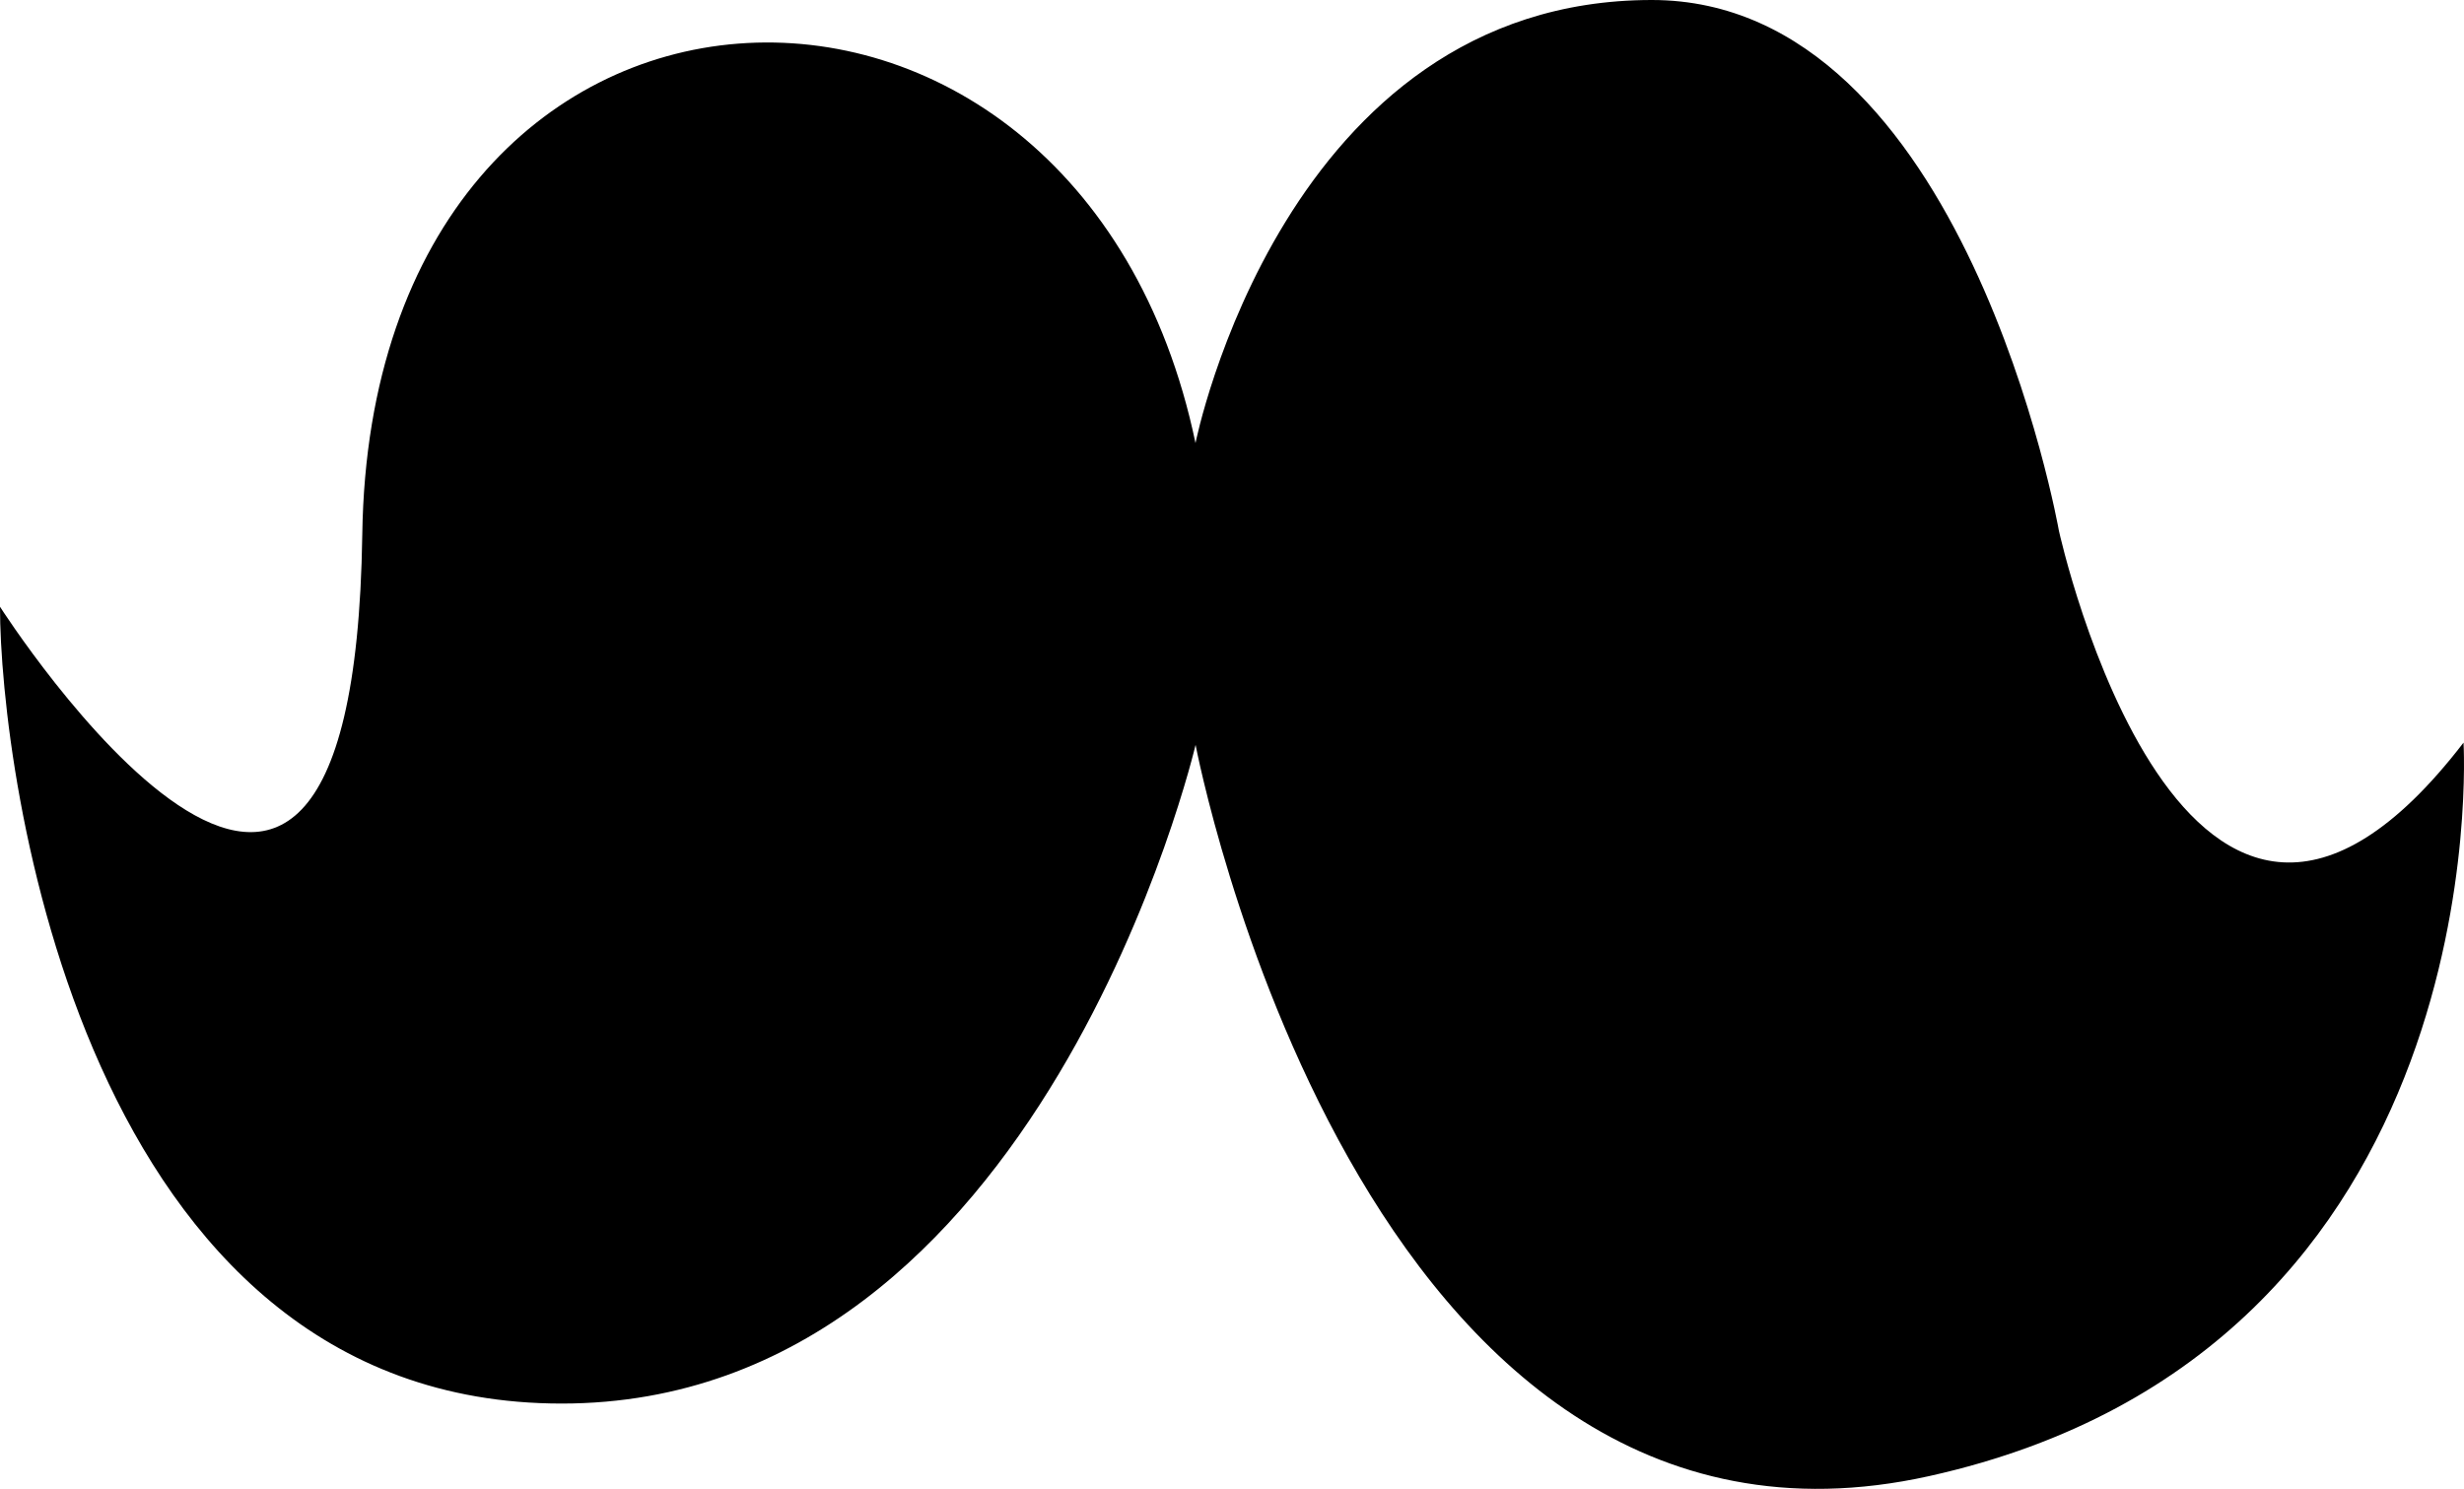 <?xml version="1.0" encoding="utf-8"?>
<!-- Generator: Adobe Illustrator 16.0.4, SVG Export Plug-In . SVG Version: 6.00 Build 0)  -->
<!DOCTYPE svg PUBLIC "-//W3C//DTD SVG 1.1//EN" "http://www.w3.org/Graphics/SVG/1.1/DTD/svg11.dtd">
<svg version="1.1" id="Capa_1" xmlns="http://www.w3.org/2000/svg" xmlns:xlink="http://www.w3.org/1999/xlink" x="0px" y="0px"
	 width="32px" height="19.339px" viewBox="0 0 32 19.339" enable-background="new 0 0 32 19.339" xml:space="preserve">
<g id="Icons">
	<g display="none" opacity="0.2">
		<path display="inline" fill="#FFFFFF" d="M-115.953,194.669c-11.282,3.636-35.885,28.281-38.51,36.152
			c-2.621,7.852,12.065,36.154,18.865,37.705c6.793,1.59,56.584-20.436,58.154-28.283
			C-75.873,232.373-104.671,190.99-115.953,194.669z"/>
		<path display="inline" fill="#FFFFFF" d="M-12.984,114.511c-10.498,0.494-88.546,59.726-88.034,69.146
			c0.519,9.422,29.36,46.629,37.729,47.95c8.363,1.302,70.221-78.341,72.307-88.813C11.104,132.298-2.513,113.972-12.984,114.511z"
			/>
		<path display="inline" fill="#FFFFFF" d="M301.95-171.934c-10.933-15.145-35.498-16.26-56.115-3.016
			c-7.87-4.009-17.022-7.233-27.767-9.215c0,0-391.394,317.515-477.854,378.833c0,0-3.302,7.004-8.776,18.408
			c98.109,68.715,86.957,120.567,86.957,120.567c-27.149-66.916-95.885-102.037-95.905-102.037
			c-24.626,50.699-68.835,139.308-92.308,172.114c0,0-0.04,18.016,22.025,29.48c0,0,150.072-101.025,193.329-109.64
			c0,0,23.883-23.283,60.697-58.922c-20.121,10.308-43.197,20.062-52.827,20.659c-16.772,1.053-36.153-39.438-34.583-53.776
			c1.572-14.335,153.523-139.571,176.04-137.981c22.54,1.569,29.875,22.518,30.415,37.725c0.205,6.548-13.655,26.546-30.415,48.012
			C108.121,70.607,251.045-64.566,291.947-94.564c0,0,0.414-10.661-3.141-24.688C306.492-134.602,312.505-157.266,301.95-171.934z
			 M-313.454,410.664c0,0-2.542-32.479-33.638-43.818C-347.092,366.845-294.863,343.21-313.454,410.664z"/>
	</g>
	<path display="none" opacity="0.5" fill="#71C8EA" enable-background="new    " d="M1255.093,144.326l3.333,3.334
		c0,0,17-13.666,32.5-11.834c0,0,21-27.998,50-37.832c0,0,17.667-9.834,7.167-30.668c-10.5-20.832-24.327-12.937-31.167-8
		c-9.583,6.916-39.771,40.322-51.5,56.334C1265.426,115.66,1268.926,131.994,1255.093,144.326z"/>
	<path d="M0,7.881c0,0,4.587,7.175,4.705-0.94c0.118-8.116,9.293-8.487,10.821-1.186c0,0,1.147-5.755,5.926-5.755
		c4.073,0,5.287,6.894,5.287,6.894s1.639,7.457,5.255,2.752c0,0,0.471,7.881-6.939,9.527c-7.41,1.646-9.528-9.498-9.528-9.498
		s-1.999,8.556-8.233,8.556S0,10.007,0,7.881z"/>
</g>
</svg>
